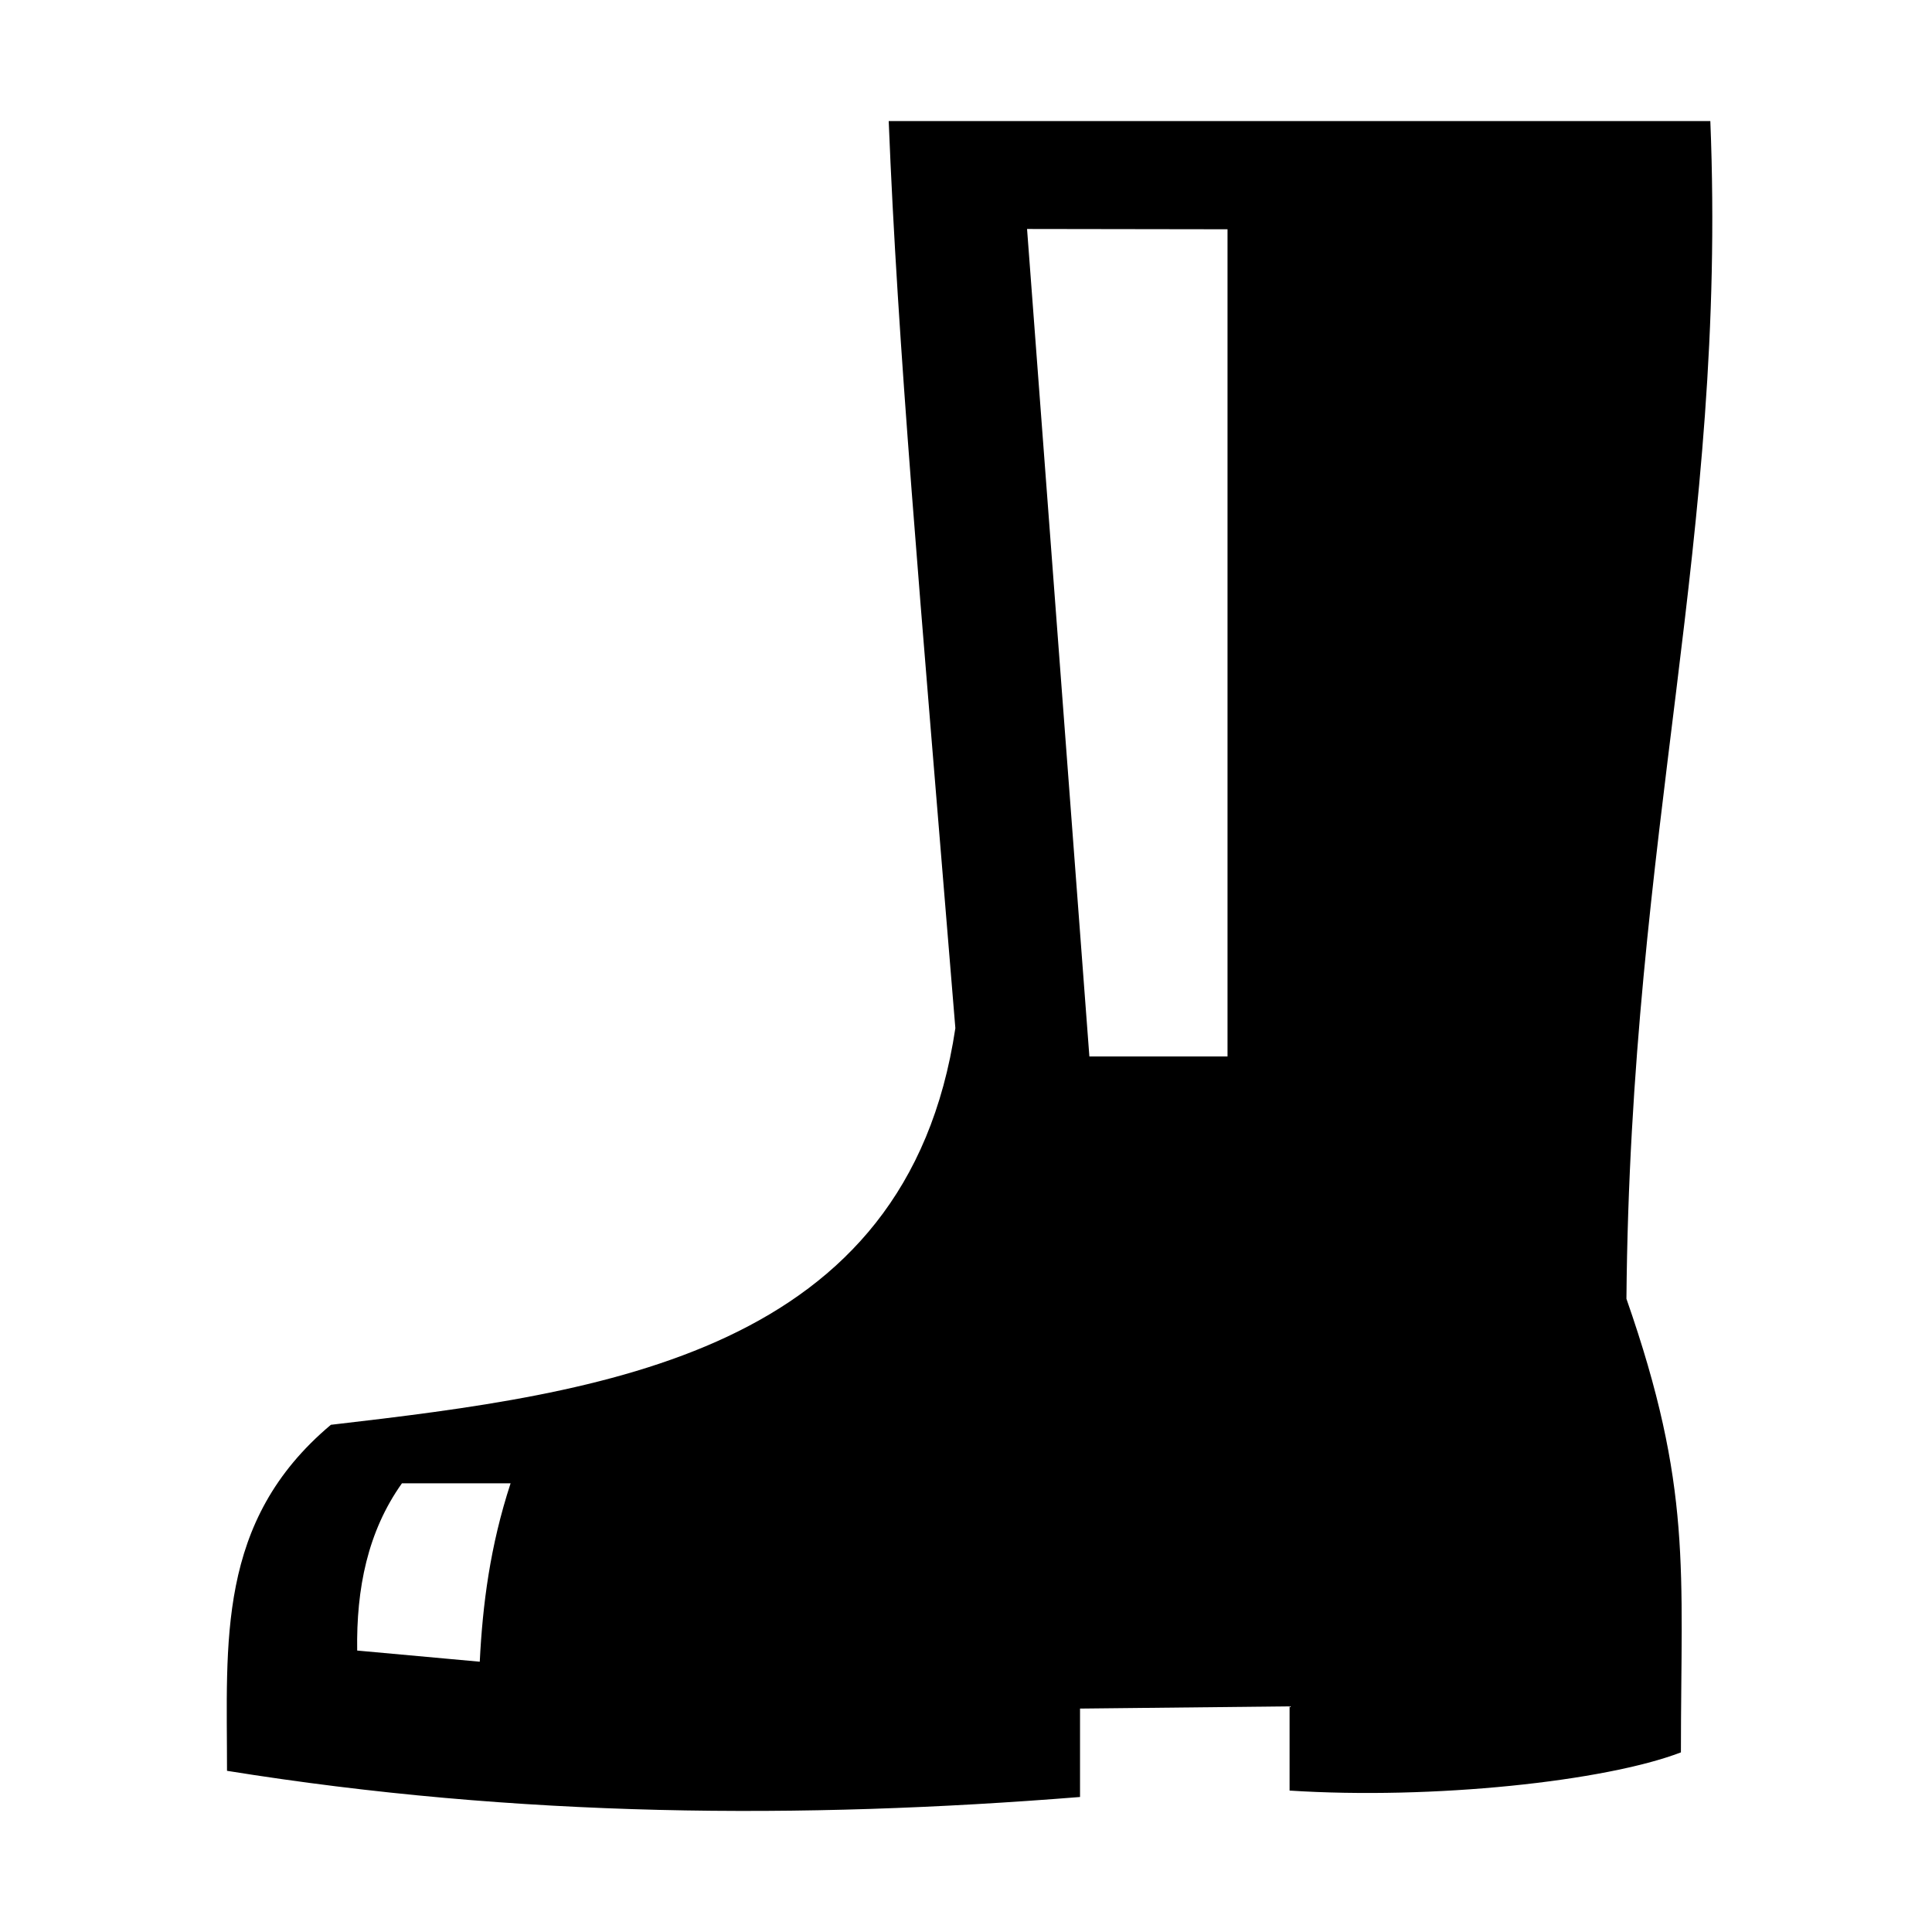 <?xml version="1.0" encoding="UTF-8"?>
<!-- Uploaded to: ICON Repo, www.svgrepo.com, Generator: ICON Repo Mixer Tools -->
<svg fill="#000000" width="800px" height="800px" version="1.1" viewBox="144 144 512 512" xmlns="http://www.w3.org/2000/svg">
 <path d="m231.66 521.59c72.617-8.422 152.63-18.941 165.52-105.12-9.699-118.3-15.277-180.84-17.664-240.39h217.74c4.465 110.63-21.164 188-22.234 312.11 17.52 50.148 14.438 71.566 14.438 120.21-20.098 7.691-65.781 12.574-103.71 10.121v-22.32l-55.531 0.59v23.43c-73.727 5.906-148.71 5.512-226.06-6.938 0.023-34.074-2.934-66.098 27.516-91.688zm184.52-316.91 16.516 219.29h36.609v-219.21zm-165.66 332.41c-9.098 12.785-12.113 27.914-11.863 44.324 10.836 0.984 21.648 1.969 32.484 2.957 0.754-15.113 2.723-30.621 8.172-47.281h-28.793z" fill-rule="evenodd"/>
</svg>